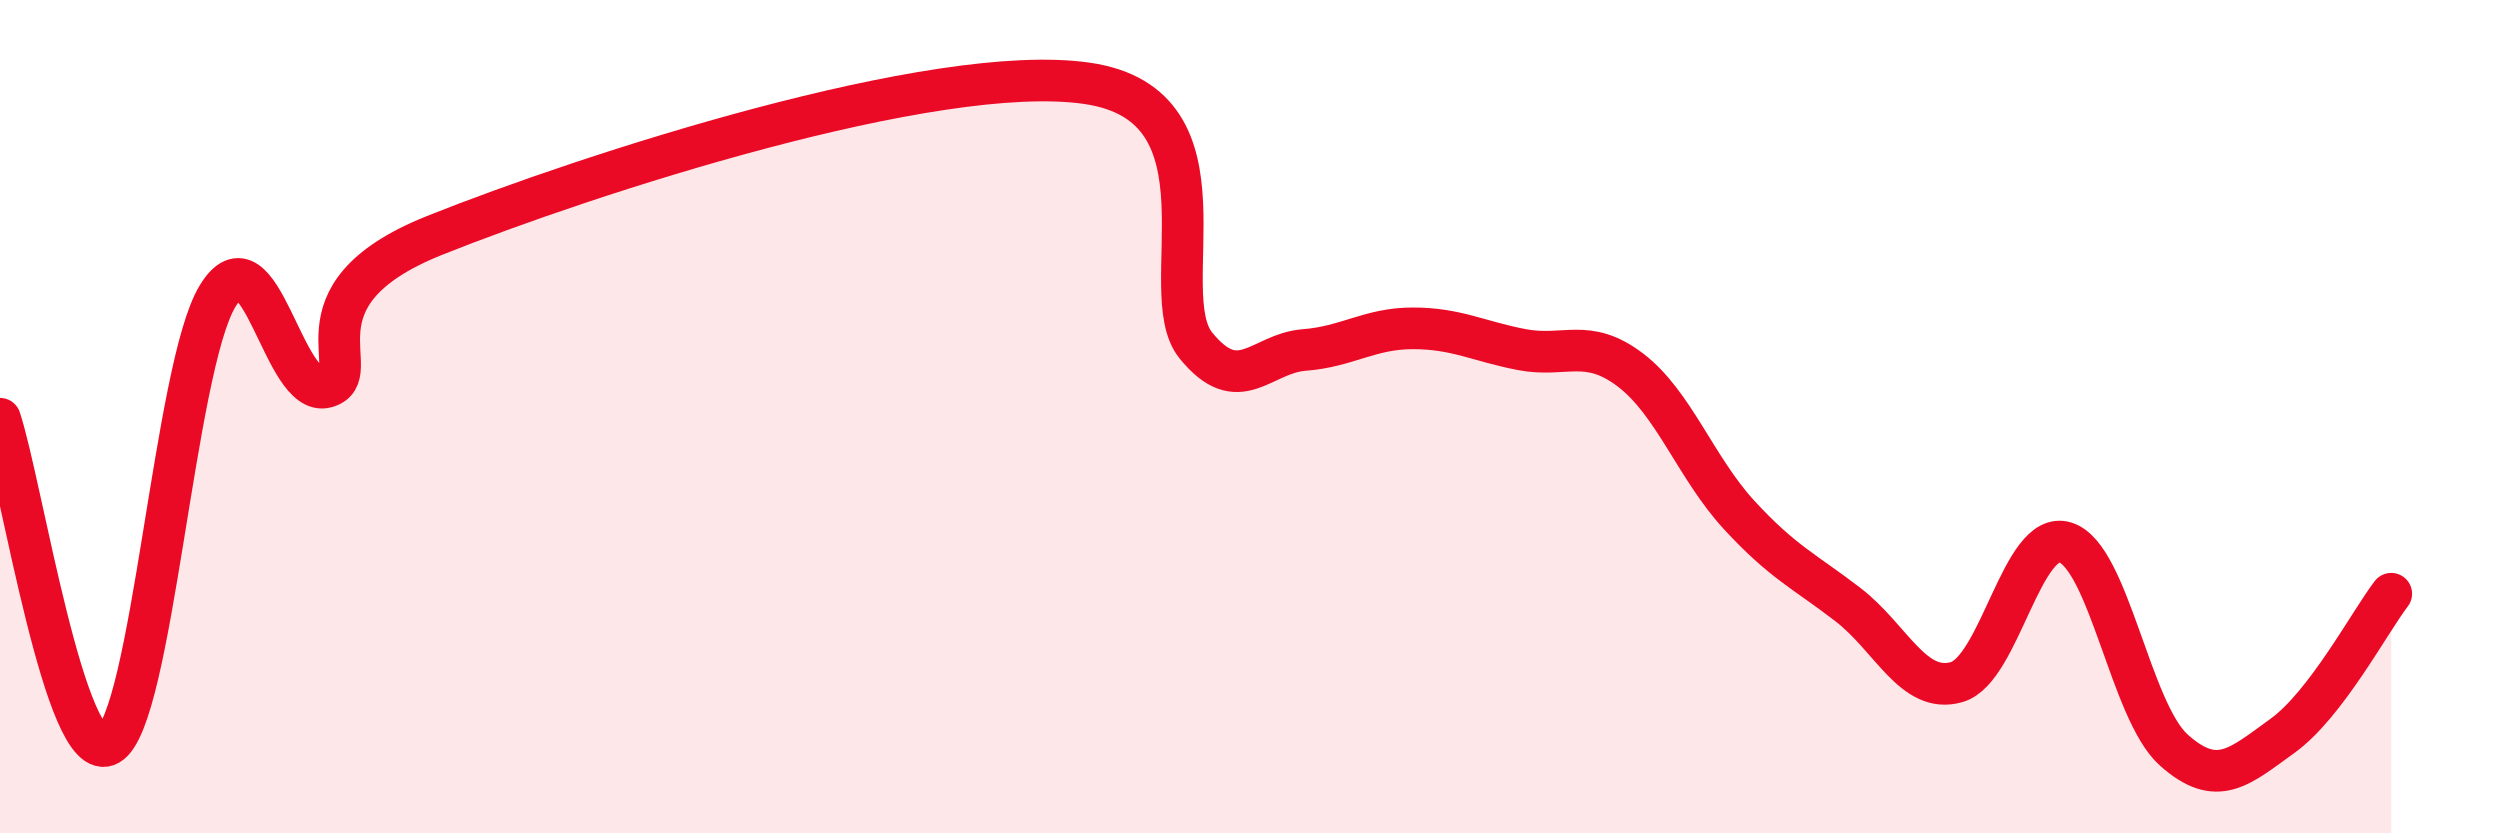 
    <svg width="60" height="20" viewBox="0 0 60 20" xmlns="http://www.w3.org/2000/svg">
      <path
        d="M 0,10.05 C 0.52,11.61 1.57,18.46 2.61,17.87 C 3.65,17.28 4.18,8.83 5.22,7.11 C 6.26,5.39 6.79,9.58 7.83,9.29 C 8.87,9 6.78,7.11 10.43,5.65 C 14.08,4.19 22.44,1.47 26.09,2 C 29.74,2.53 27.66,7.01 28.7,8.29 C 29.74,9.57 30.26,8.48 31.3,8.4 C 32.34,8.32 32.87,7.88 33.91,7.88 C 34.95,7.88 35.48,8.19 36.52,8.39 C 37.56,8.59 38.09,8.09 39.13,8.88 C 40.17,9.67 40.7,11.23 41.74,12.36 C 42.78,13.49 43.31,13.71 44.35,14.51 C 45.39,15.31 45.92,16.67 46.96,16.37 C 48,16.07 48.53,12.69 49.57,13.02 C 50.61,13.35 51.13,17.07 52.17,18 C 53.21,18.93 53.74,18.41 54.78,17.66 C 55.82,16.91 56.87,14.93 57.39,14.25L57.39 20L0 20Z"
        fill="#EB0A25"
        opacity="0.1"
        stroke-linecap="round"
        stroke-linejoin="round"
      />
      <path
        d="M 0,10.05 C 0.52,11.61 1.57,18.46 2.61,17.87 C 3.65,17.28 4.18,8.83 5.22,7.11 C 6.26,5.39 6.79,9.58 7.83,9.29 C 8.87,9 6.78,7.11 10.43,5.65 C 14.08,4.19 22.44,1.47 26.09,2 C 29.74,2.53 27.66,7.01 28.7,8.29 C 29.74,9.57 30.26,8.48 31.3,8.4 C 32.34,8.32 32.87,7.88 33.91,7.88 C 34.95,7.88 35.48,8.19 36.52,8.39 C 37.56,8.59 38.09,8.09 39.13,8.88 C 40.17,9.67 40.7,11.23 41.74,12.36 C 42.78,13.49 43.31,13.71 44.35,14.51 C 45.39,15.31 45.92,16.67 46.96,16.37 C 48,16.07 48.53,12.69 49.57,13.02 C 50.61,13.35 51.13,17.07 52.17,18 C 53.21,18.93 53.74,18.41 54.78,17.66 C 55.82,16.91 56.87,14.93 57.39,14.25"
        stroke="#EB0A25"
        stroke-width="1"
        fill="none"
        stroke-linecap="round"
        stroke-linejoin="round"
      />
    </svg>
  